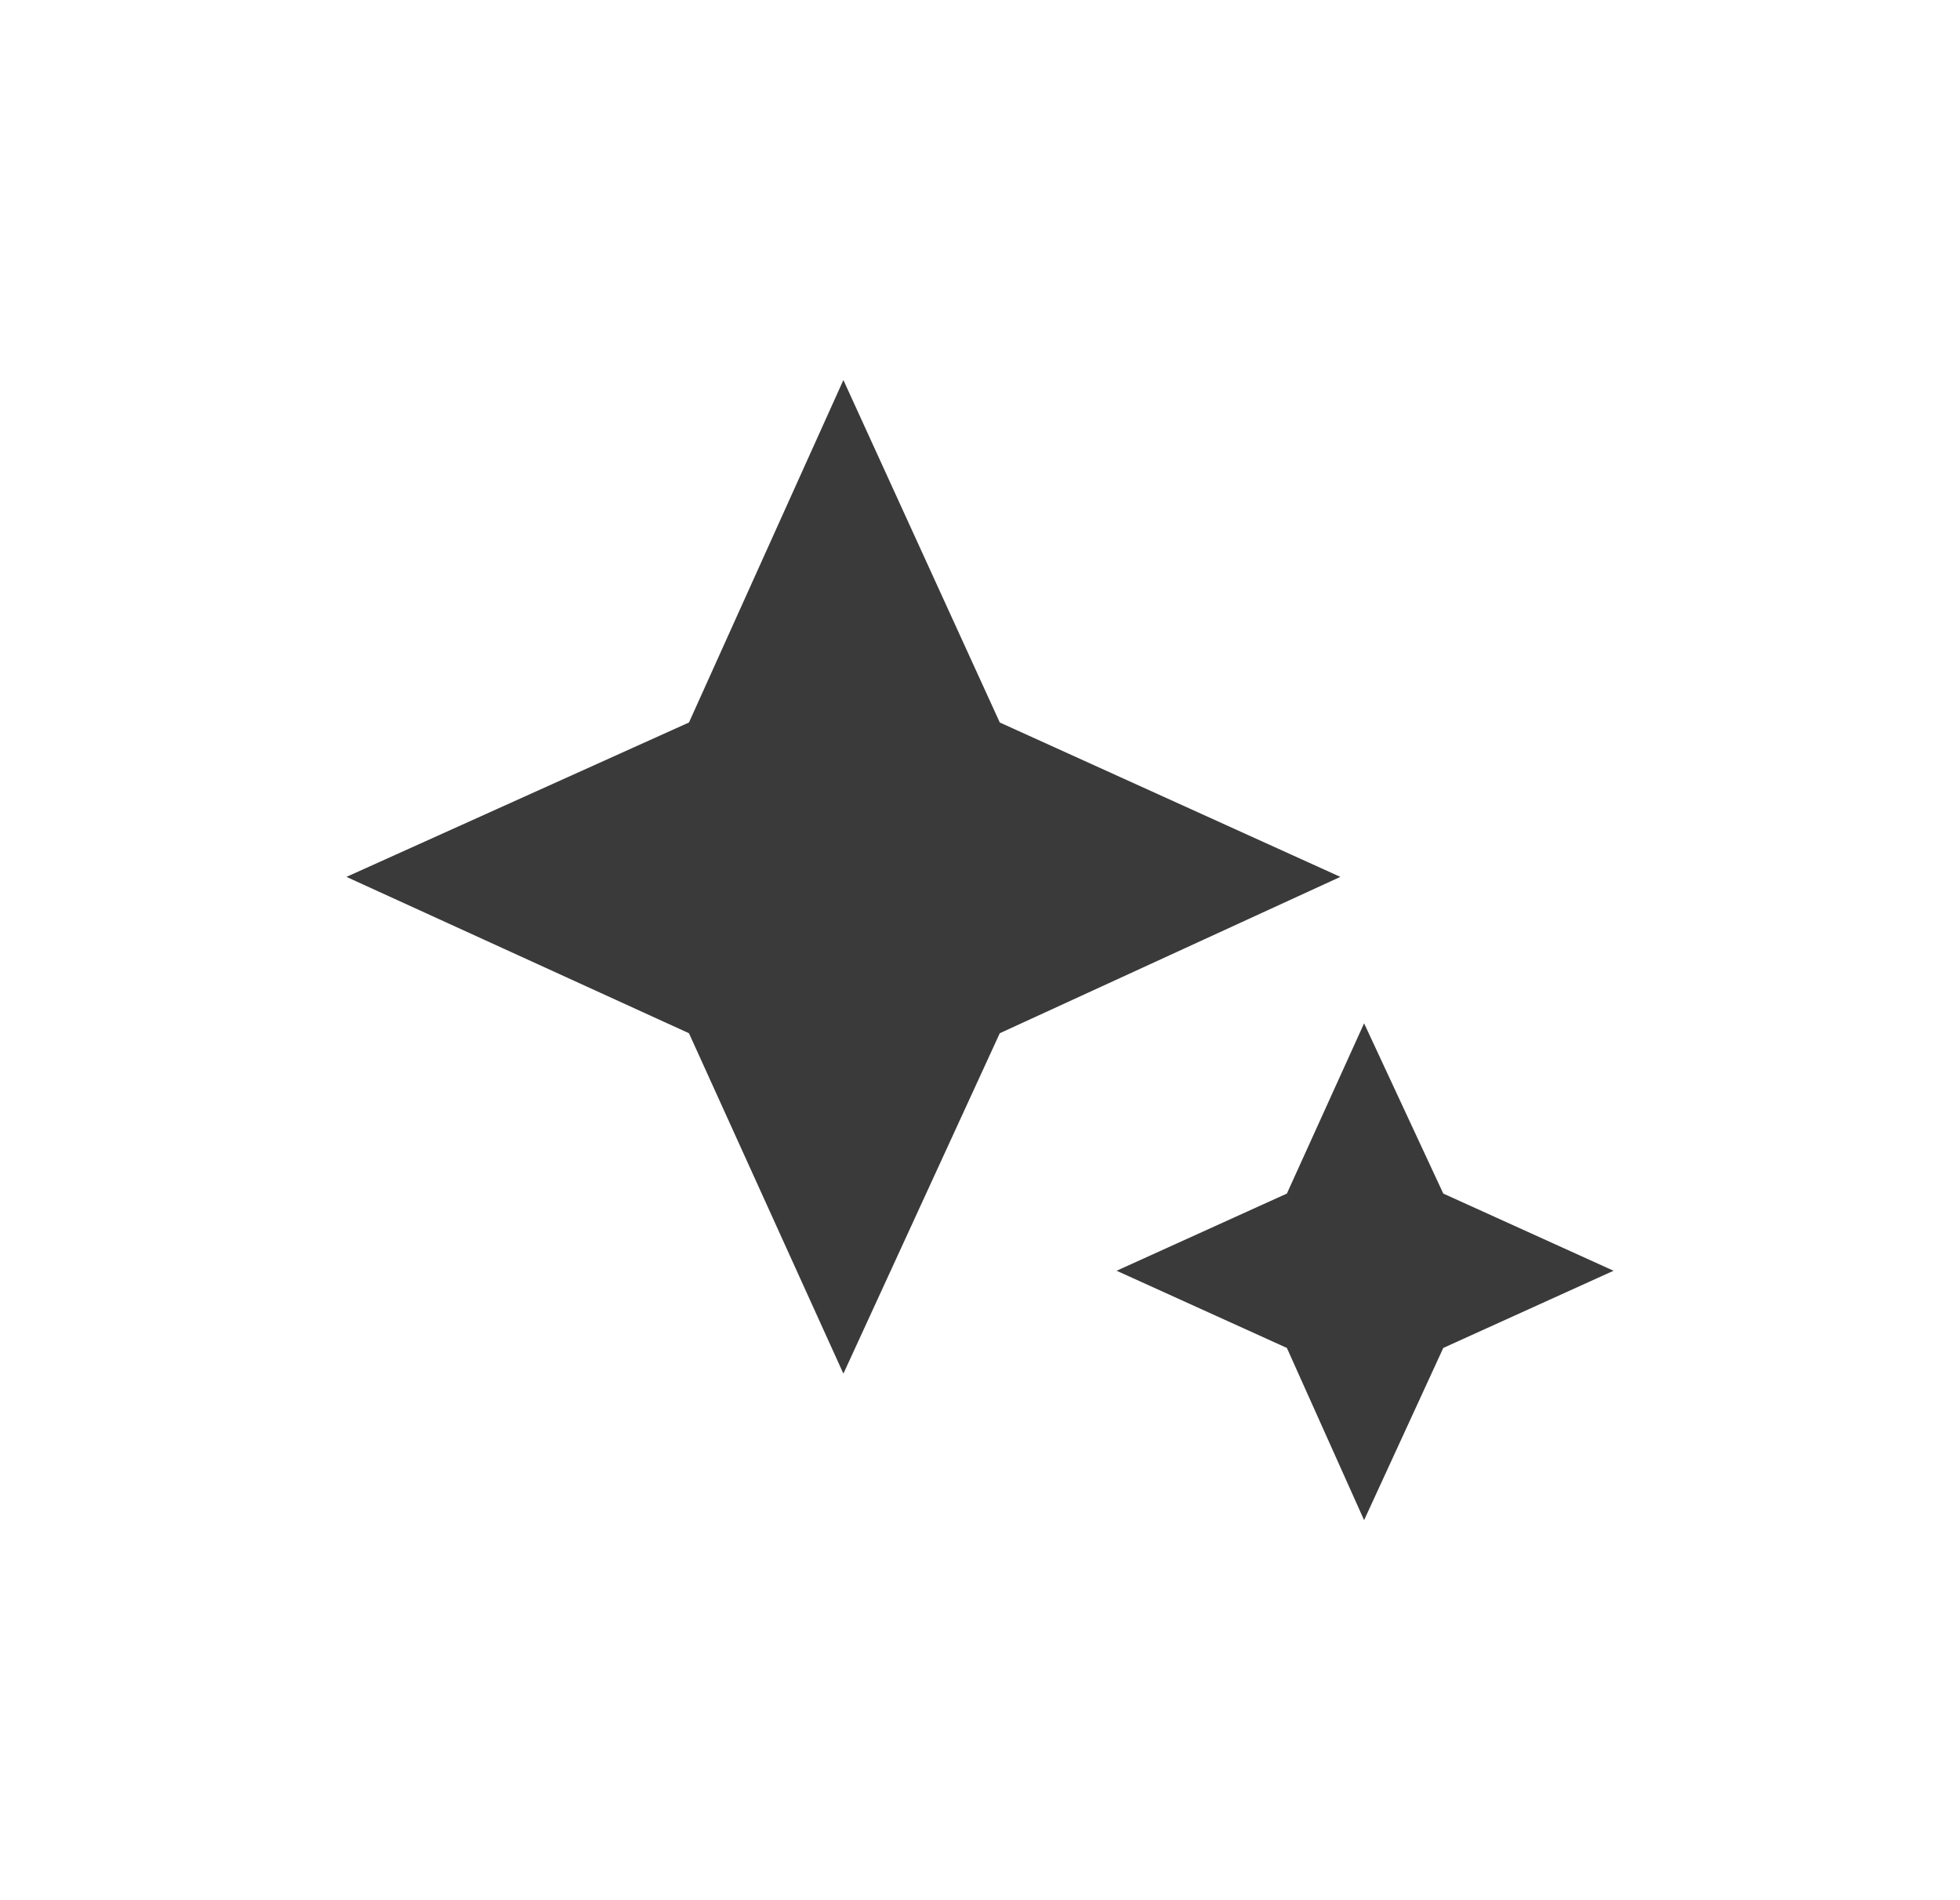 <svg width="33" height="32" viewBox="0 0 33 32" fill="none" xmlns="http://www.w3.org/2000/svg">
<path d="M14.2 23.133L11.6 17.4L5.833 14.767L11.6 12.167L14.2 6.4L16.833 12.167L22.567 14.767L16.833 17.4L14.2 23.133ZM22.967 25.6L21.667 22.7L18.8 21.4L21.667 20.1L22.967 17.233L24.3 20.1L27.167 21.4L24.3 22.7L22.967 25.6Z" fill="#3A3A3A"/>
</svg>

